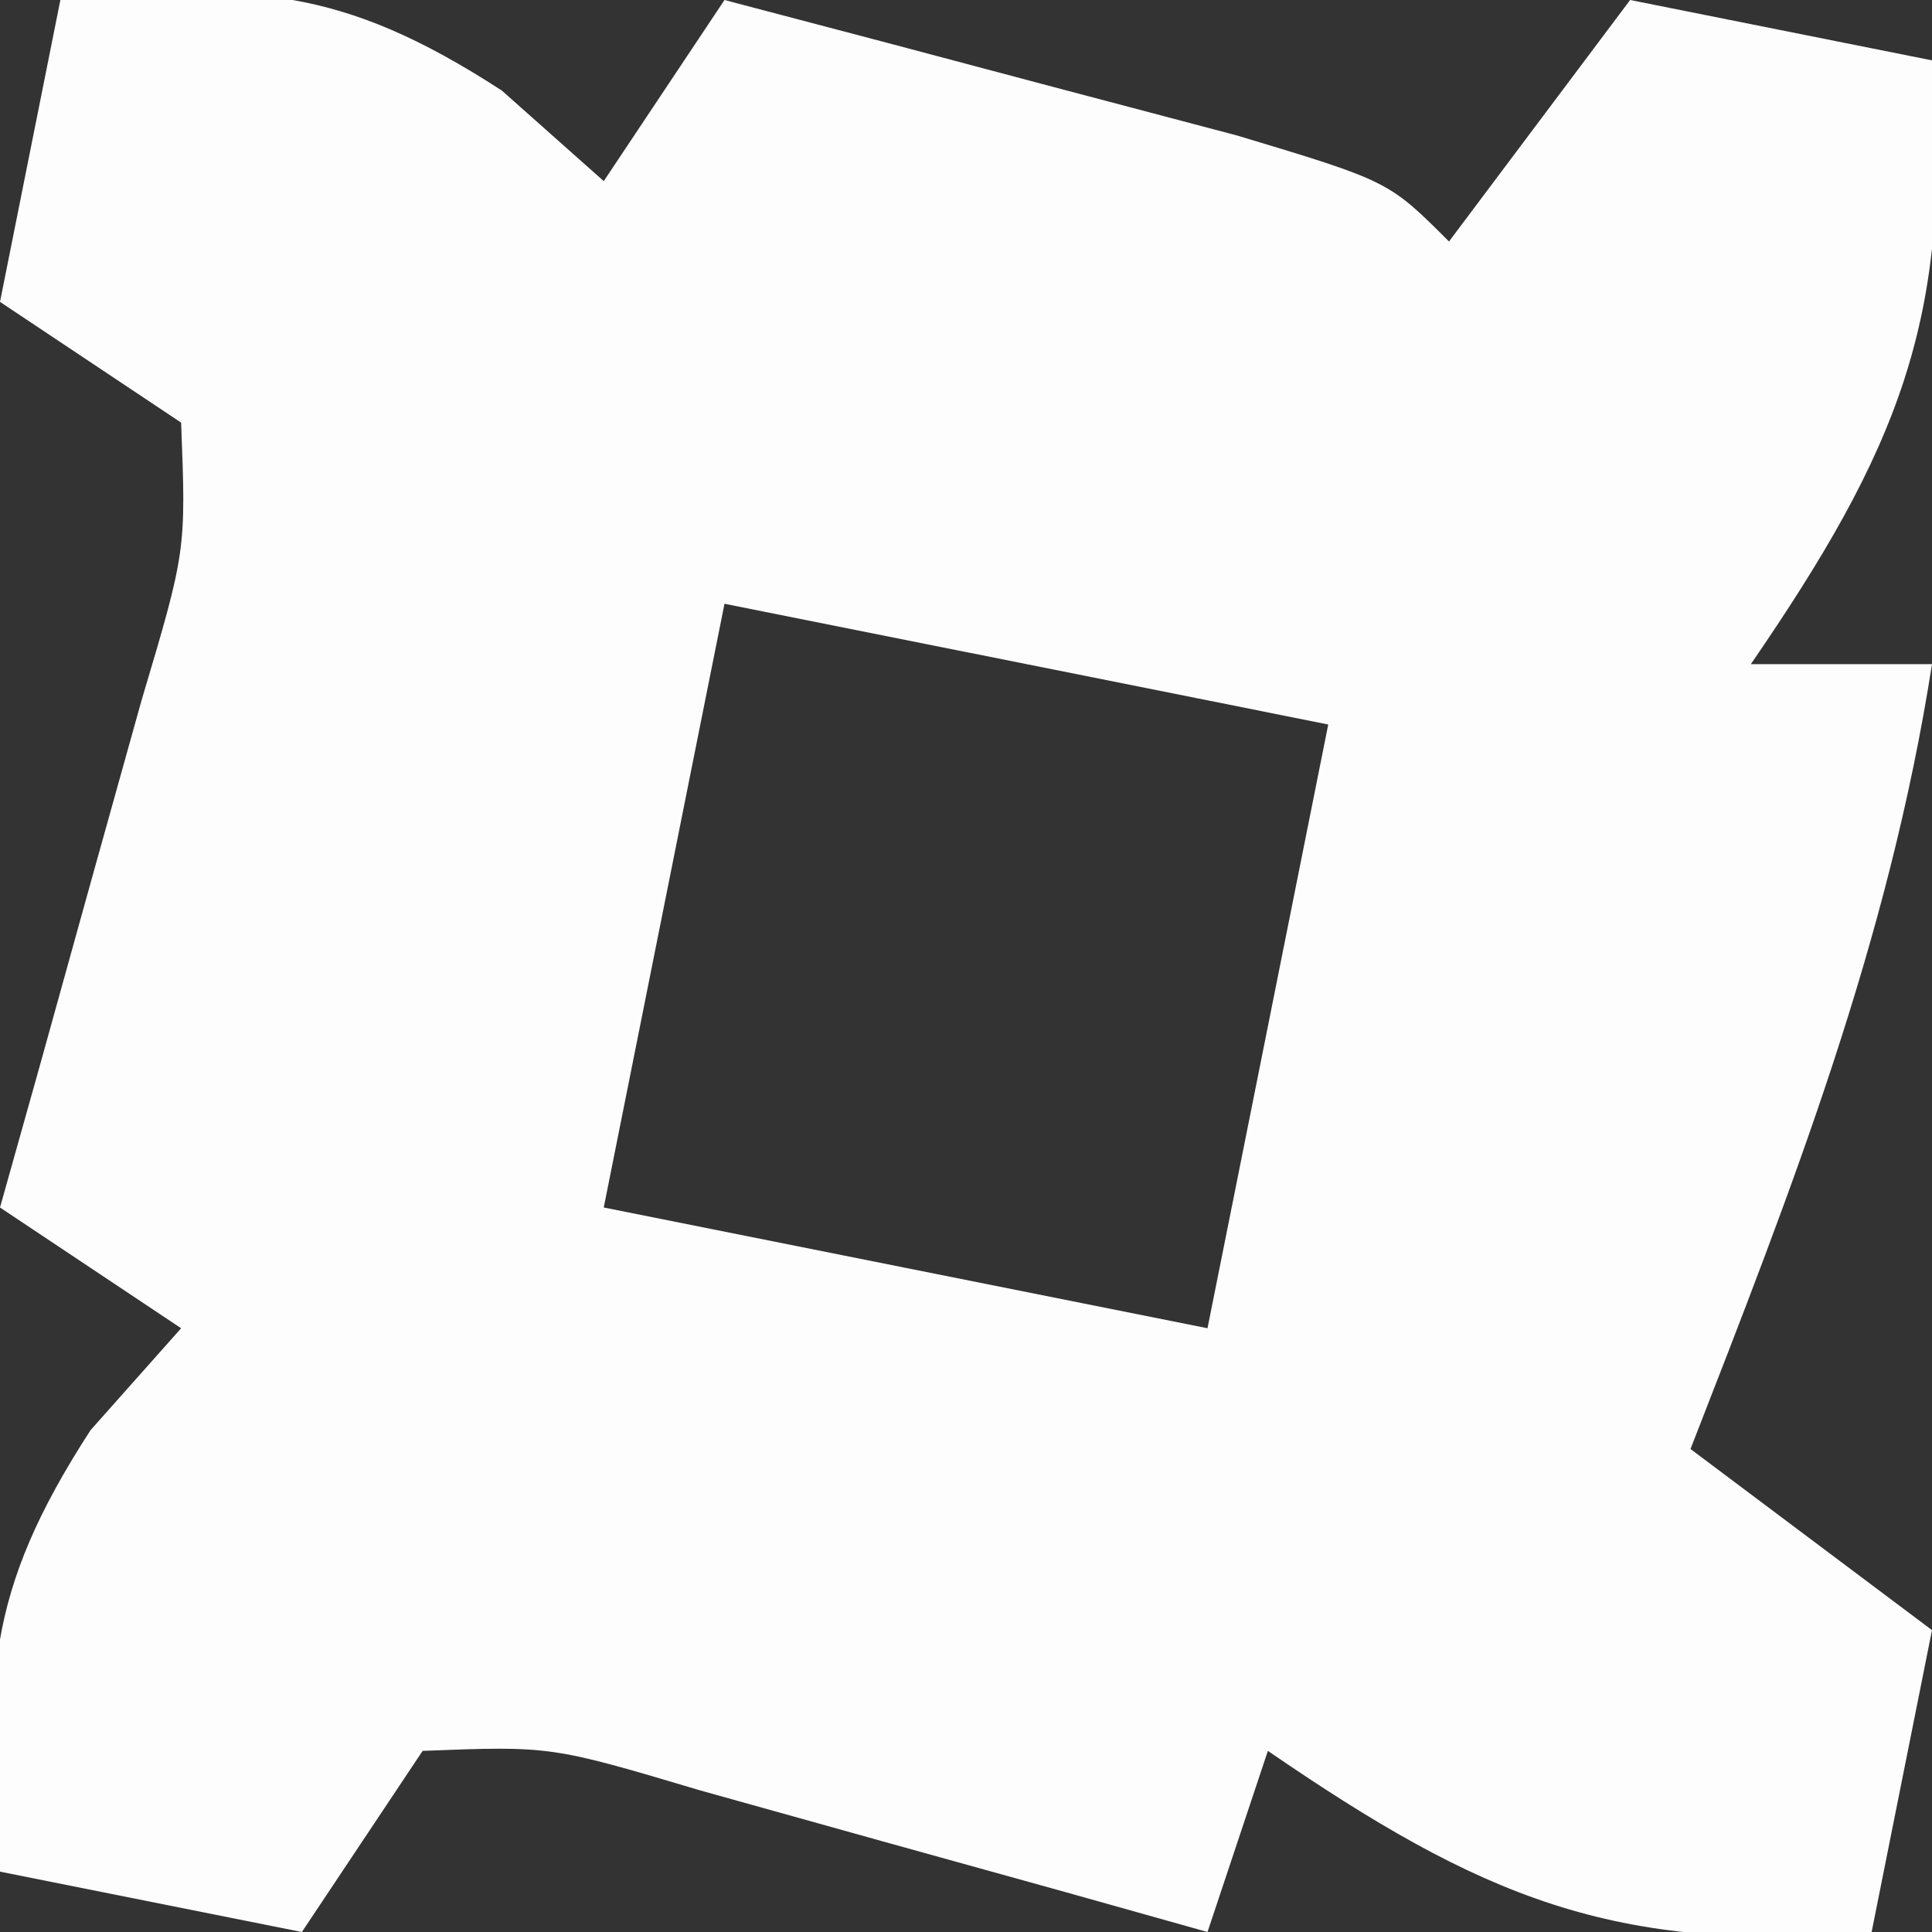 <?xml version="1.0" encoding="UTF-8"?>
<svg version="1.1" xmlns="http://www.w3.org/2000/svg" width="32" height="32">
<rect width="100%" height="100%" fill="#333333" stroke="none"/>
<path d="M0 0 C3.146 -0.262 4.618 -0.248 7.312 1.5 C8.148 2.243 8.148 2.243 9 3 C9.66 2.01 10.32 1.02 11 0 C12.814 0.475 14.626 0.955 16.438 1.438 C17.447 1.704 18.456 1.971 19.496 2.246 C22 3 22 3 23 4 C23.99 2.68 24.98 1.36 26 0 C28.475 0.495 28.475 0.495 31 1 C31.366 5.273 30.408 7.488 28 11 C28.99 11 29.98 11 31 11 C30.28 15.609 28.687 19.672 27 24 C28.32 24.99 29.64 25.98 31 27 C30.67 28.65 30.34 30.3 30 32 C25.727 32.366 23.512 31.408 20 29 C19.67 29.99 19.34 30.98 19 32 C18.229 31.783 17.458 31.567 16.664 31.344 C15.661 31.065 14.658 30.787 13.625 30.5 C12.627 30.222 11.63 29.943 10.602 29.656 C8.124 28.918 8.124 28.918 6 29 C5.34 29.99 4.68 30.98 4 32 C2.35 31.67 0.7 31.34 -1 31 C-1.262 27.854 -1.248 26.382 0.5 23.688 C0.995 23.131 1.49 22.574 2 22 C1.01 21.34 0.02 20.68 -1 20 C-0.783 19.229 -0.567 18.458 -0.344 17.664 C-0.065 16.661 0.213 15.658 0.5 14.625 C0.778 13.627 1.057 12.63 1.344 11.602 C2.082 9.124 2.082 9.124 2 7 C1.01 6.34 0.02 5.68 -1 5 C-0.67 3.35 -0.34 1.7 0 0 Z M2 2 C3 4 3 4 3 4 Z M22 8 C23 10 23 10 23 10 Z M11 10 C10.856 10.722 10.711 11.444 10.562 12.188 C10.042 14.792 9.521 17.396 9 20 C10.667 20.333 12.333 20.667 14 21 C15.667 21.333 17.333 21.667 19 22 C19.144 21.278 19.289 20.556 19.438 19.812 C19.958 17.208 20.479 14.604 21 12 C20.278 11.856 19.556 11.711 18.812 11.562 C16.208 11.042 13.604 10.521 11 10 Z M21 10 C22 12 22 12 22 12 Z M8 20 C9 22 9 22 9 22 Z M7 22 C8 24 8 24 8 24 Z M27 28 C28 30 28 30 28 30 Z " fill="#FDFDFD" transform="translate(1,0)"/>
</svg>
